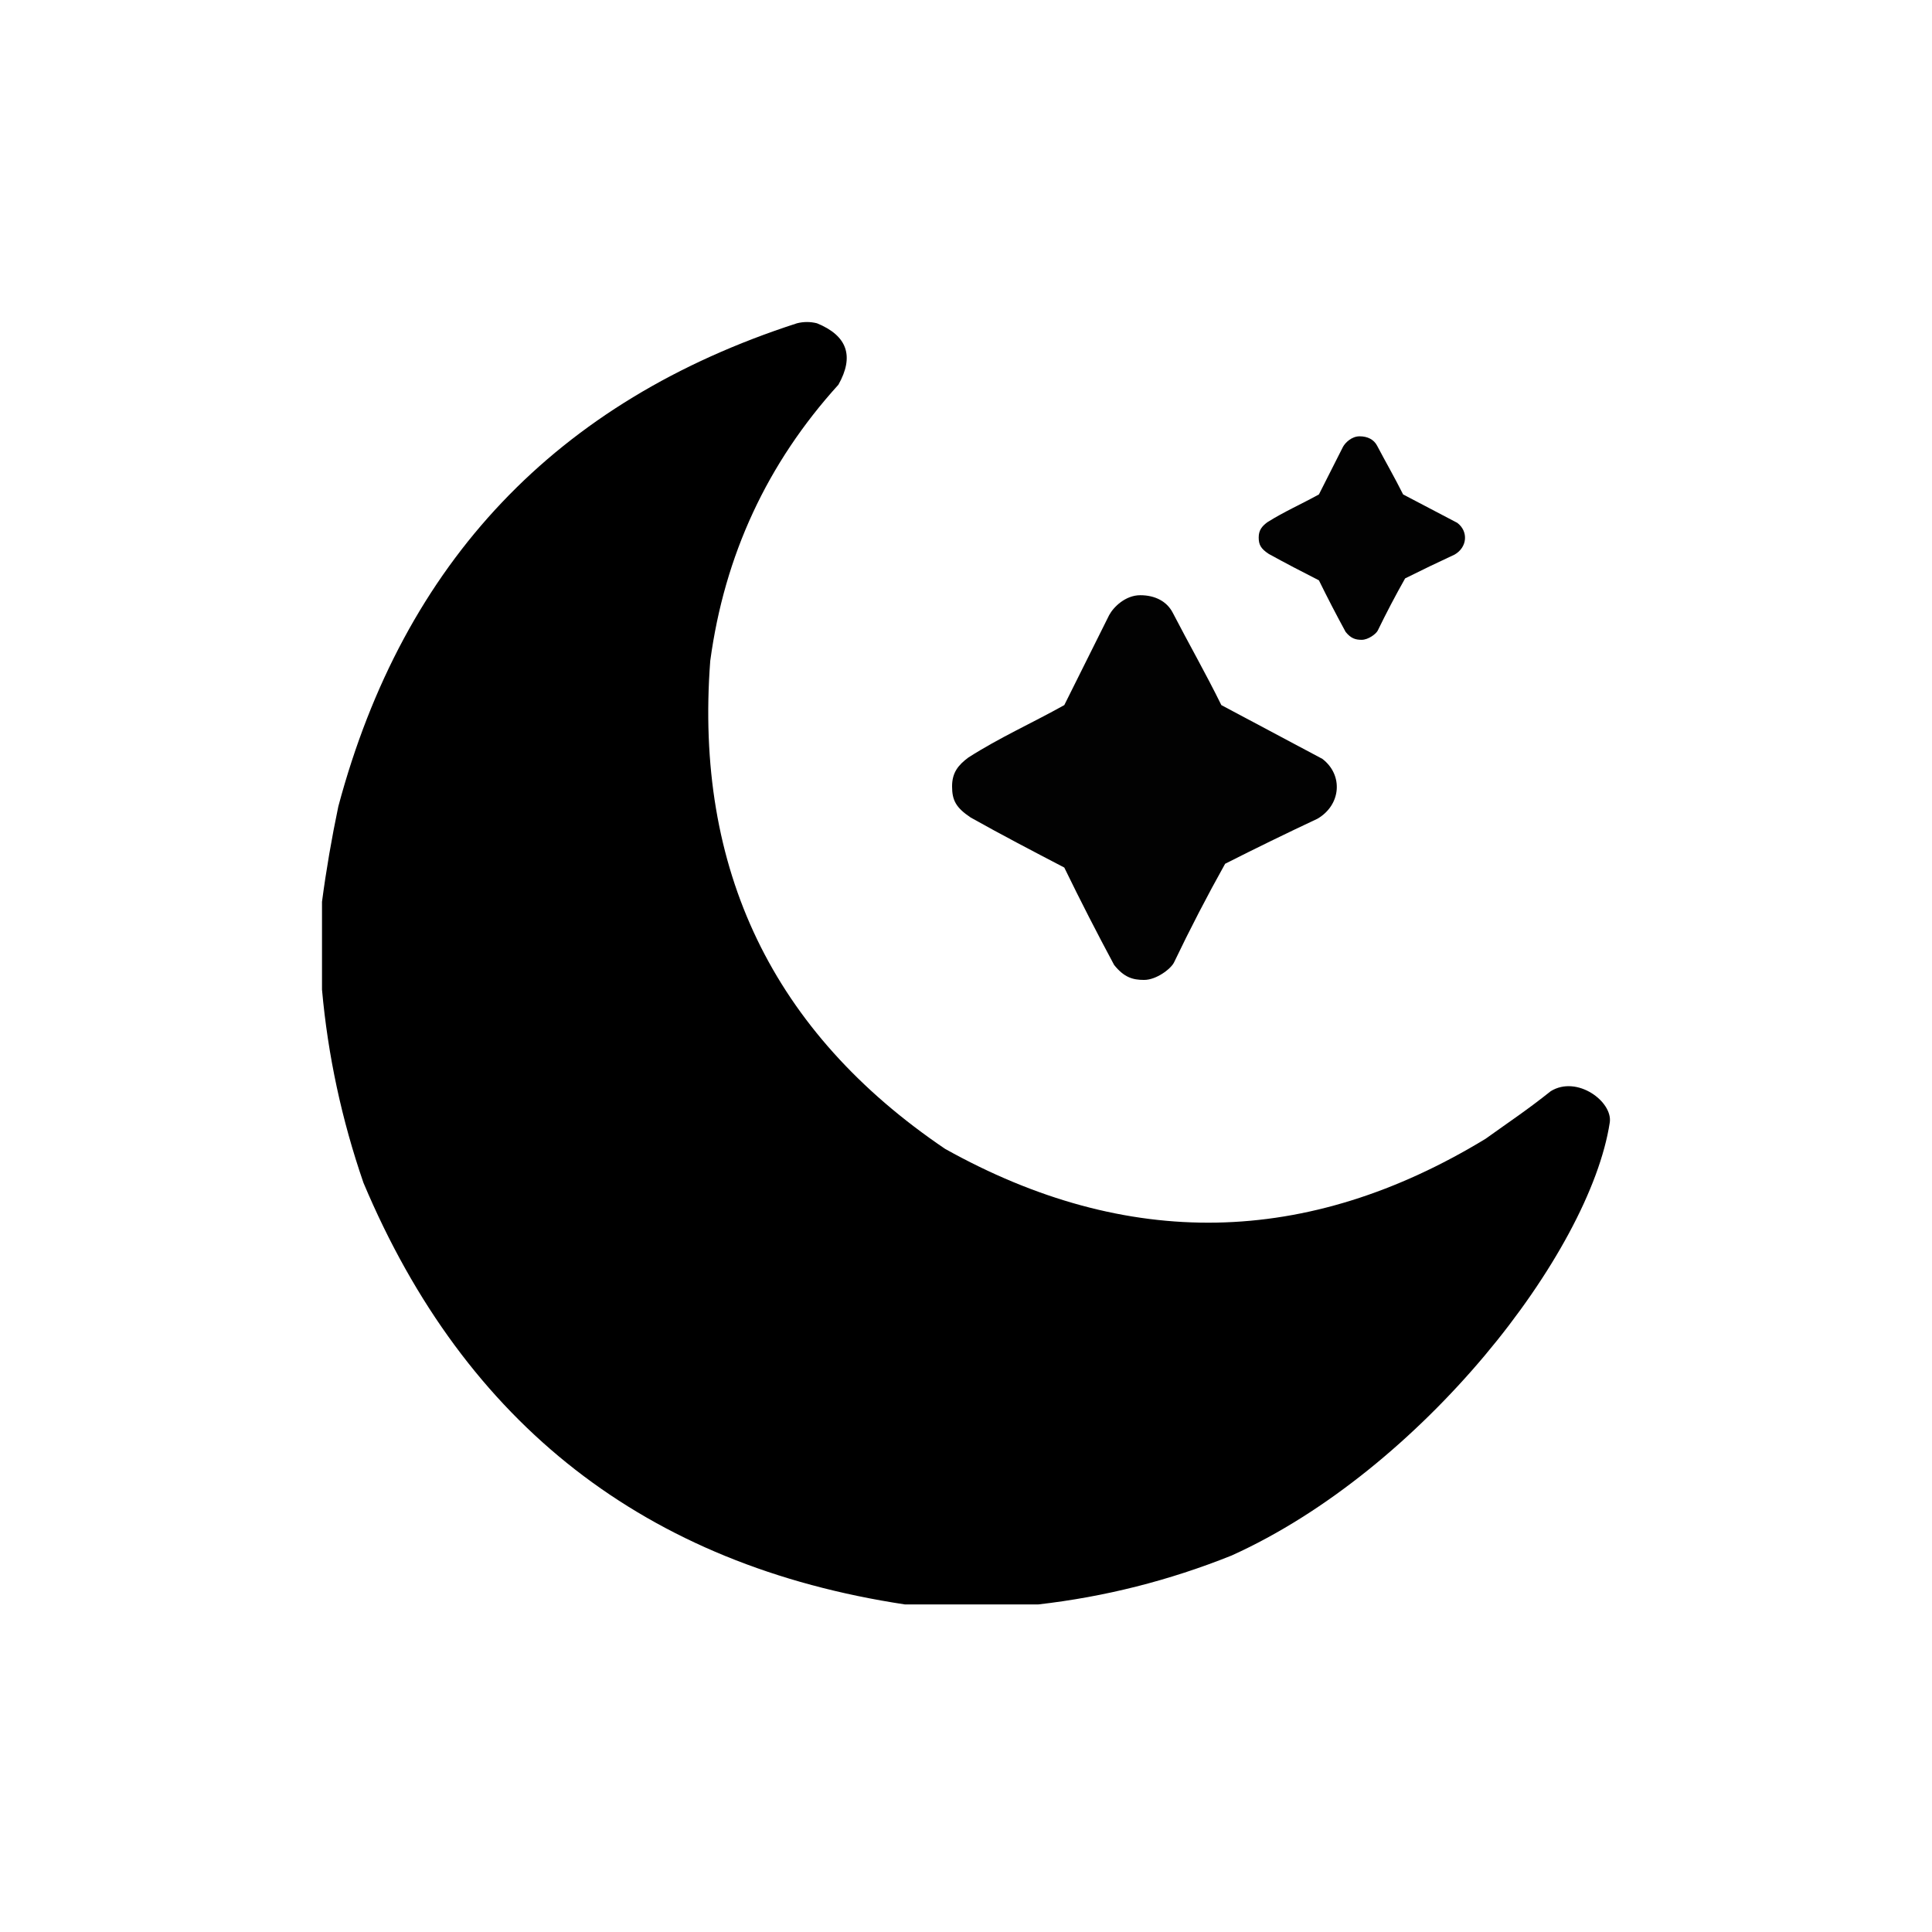 <svg width="24" height="24" viewBox="0 0 24 24" fill="none" xmlns="http://www.w3.org/2000/svg">
<path fill-rule="evenodd" clip-rule="evenodd" d="M19.997 13.945C19.748 15.566 17.664 18.255 15.3 19.323C14.522 19.635 13.721 19.837 12.896 19.931C12.345 19.931 11.793 19.931 11.242 19.931C8.023 19.444 5.78 17.698 4.515 14.693C4.245 13.91 4.073 13.11 4 12.293C4 11.929 4 11.565 4 11.202C4.052 10.808 4.12 10.413 4.203 10.017C5.014 6.983 6.913 4.982 9.9 4.016C9.983 3.995 10.066 3.995 10.149 4.016C10.526 4.17 10.614 4.425 10.415 4.779C9.53 5.755 9 6.898 8.823 8.209C8.626 10.802 9.599 12.823 11.741 14.272C14.002 15.534 16.238 15.493 18.452 14.148C18.76 13.927 18.968 13.791 19.264 13.555C19.592 13.353 20.037 13.687 19.997 13.945Z" fill="black"/>
<path fill-rule="evenodd" clip-rule="evenodd" d="M14.165 7.394C14.351 7.394 14.496 7.472 14.568 7.611C14.773 8.007 14.975 8.359 15.172 8.759C15.59 8.982 16.008 9.204 16.427 9.427C16.69 9.628 16.659 10.001 16.365 10.171C15.98 10.352 15.598 10.538 15.219 10.73C14.995 11.131 14.783 11.54 14.584 11.956C14.546 12.034 14.367 12.173 14.212 12.173C14.072 12.173 13.964 12.142 13.84 11.987C13.626 11.588 13.419 11.185 13.221 10.777C12.826 10.571 12.446 10.373 12.059 10.156C11.873 10.032 11.827 9.939 11.827 9.768C11.827 9.597 11.904 9.504 12.028 9.411C12.415 9.163 12.82 8.983 13.221 8.759C13.406 8.387 13.592 8.015 13.778 7.642C13.832 7.541 13.98 7.394 14.165 7.394Z" fill="#020202"/>
<path fill-rule="evenodd" clip-rule="evenodd" d="M16.89 5.42C16.99 5.42 17.067 5.461 17.106 5.535C17.216 5.744 17.324 5.93 17.43 6.142C17.654 6.26 17.878 6.378 18.103 6.495C18.244 6.602 18.227 6.799 18.07 6.889C17.863 6.985 17.659 7.083 17.455 7.185C17.335 7.397 17.222 7.613 17.115 7.833C17.095 7.874 16.998 7.948 16.915 7.948C16.84 7.948 16.782 7.932 16.716 7.85C16.601 7.639 16.49 7.425 16.384 7.209C16.172 7.101 15.969 6.996 15.761 6.881C15.661 6.815 15.636 6.766 15.636 6.676C15.636 6.585 15.678 6.536 15.744 6.487C15.952 6.356 16.169 6.261 16.384 6.142C16.483 5.945 16.583 5.748 16.683 5.551C16.712 5.498 16.791 5.42 16.89 5.42Z" fill="#020202"/>
</svg>
